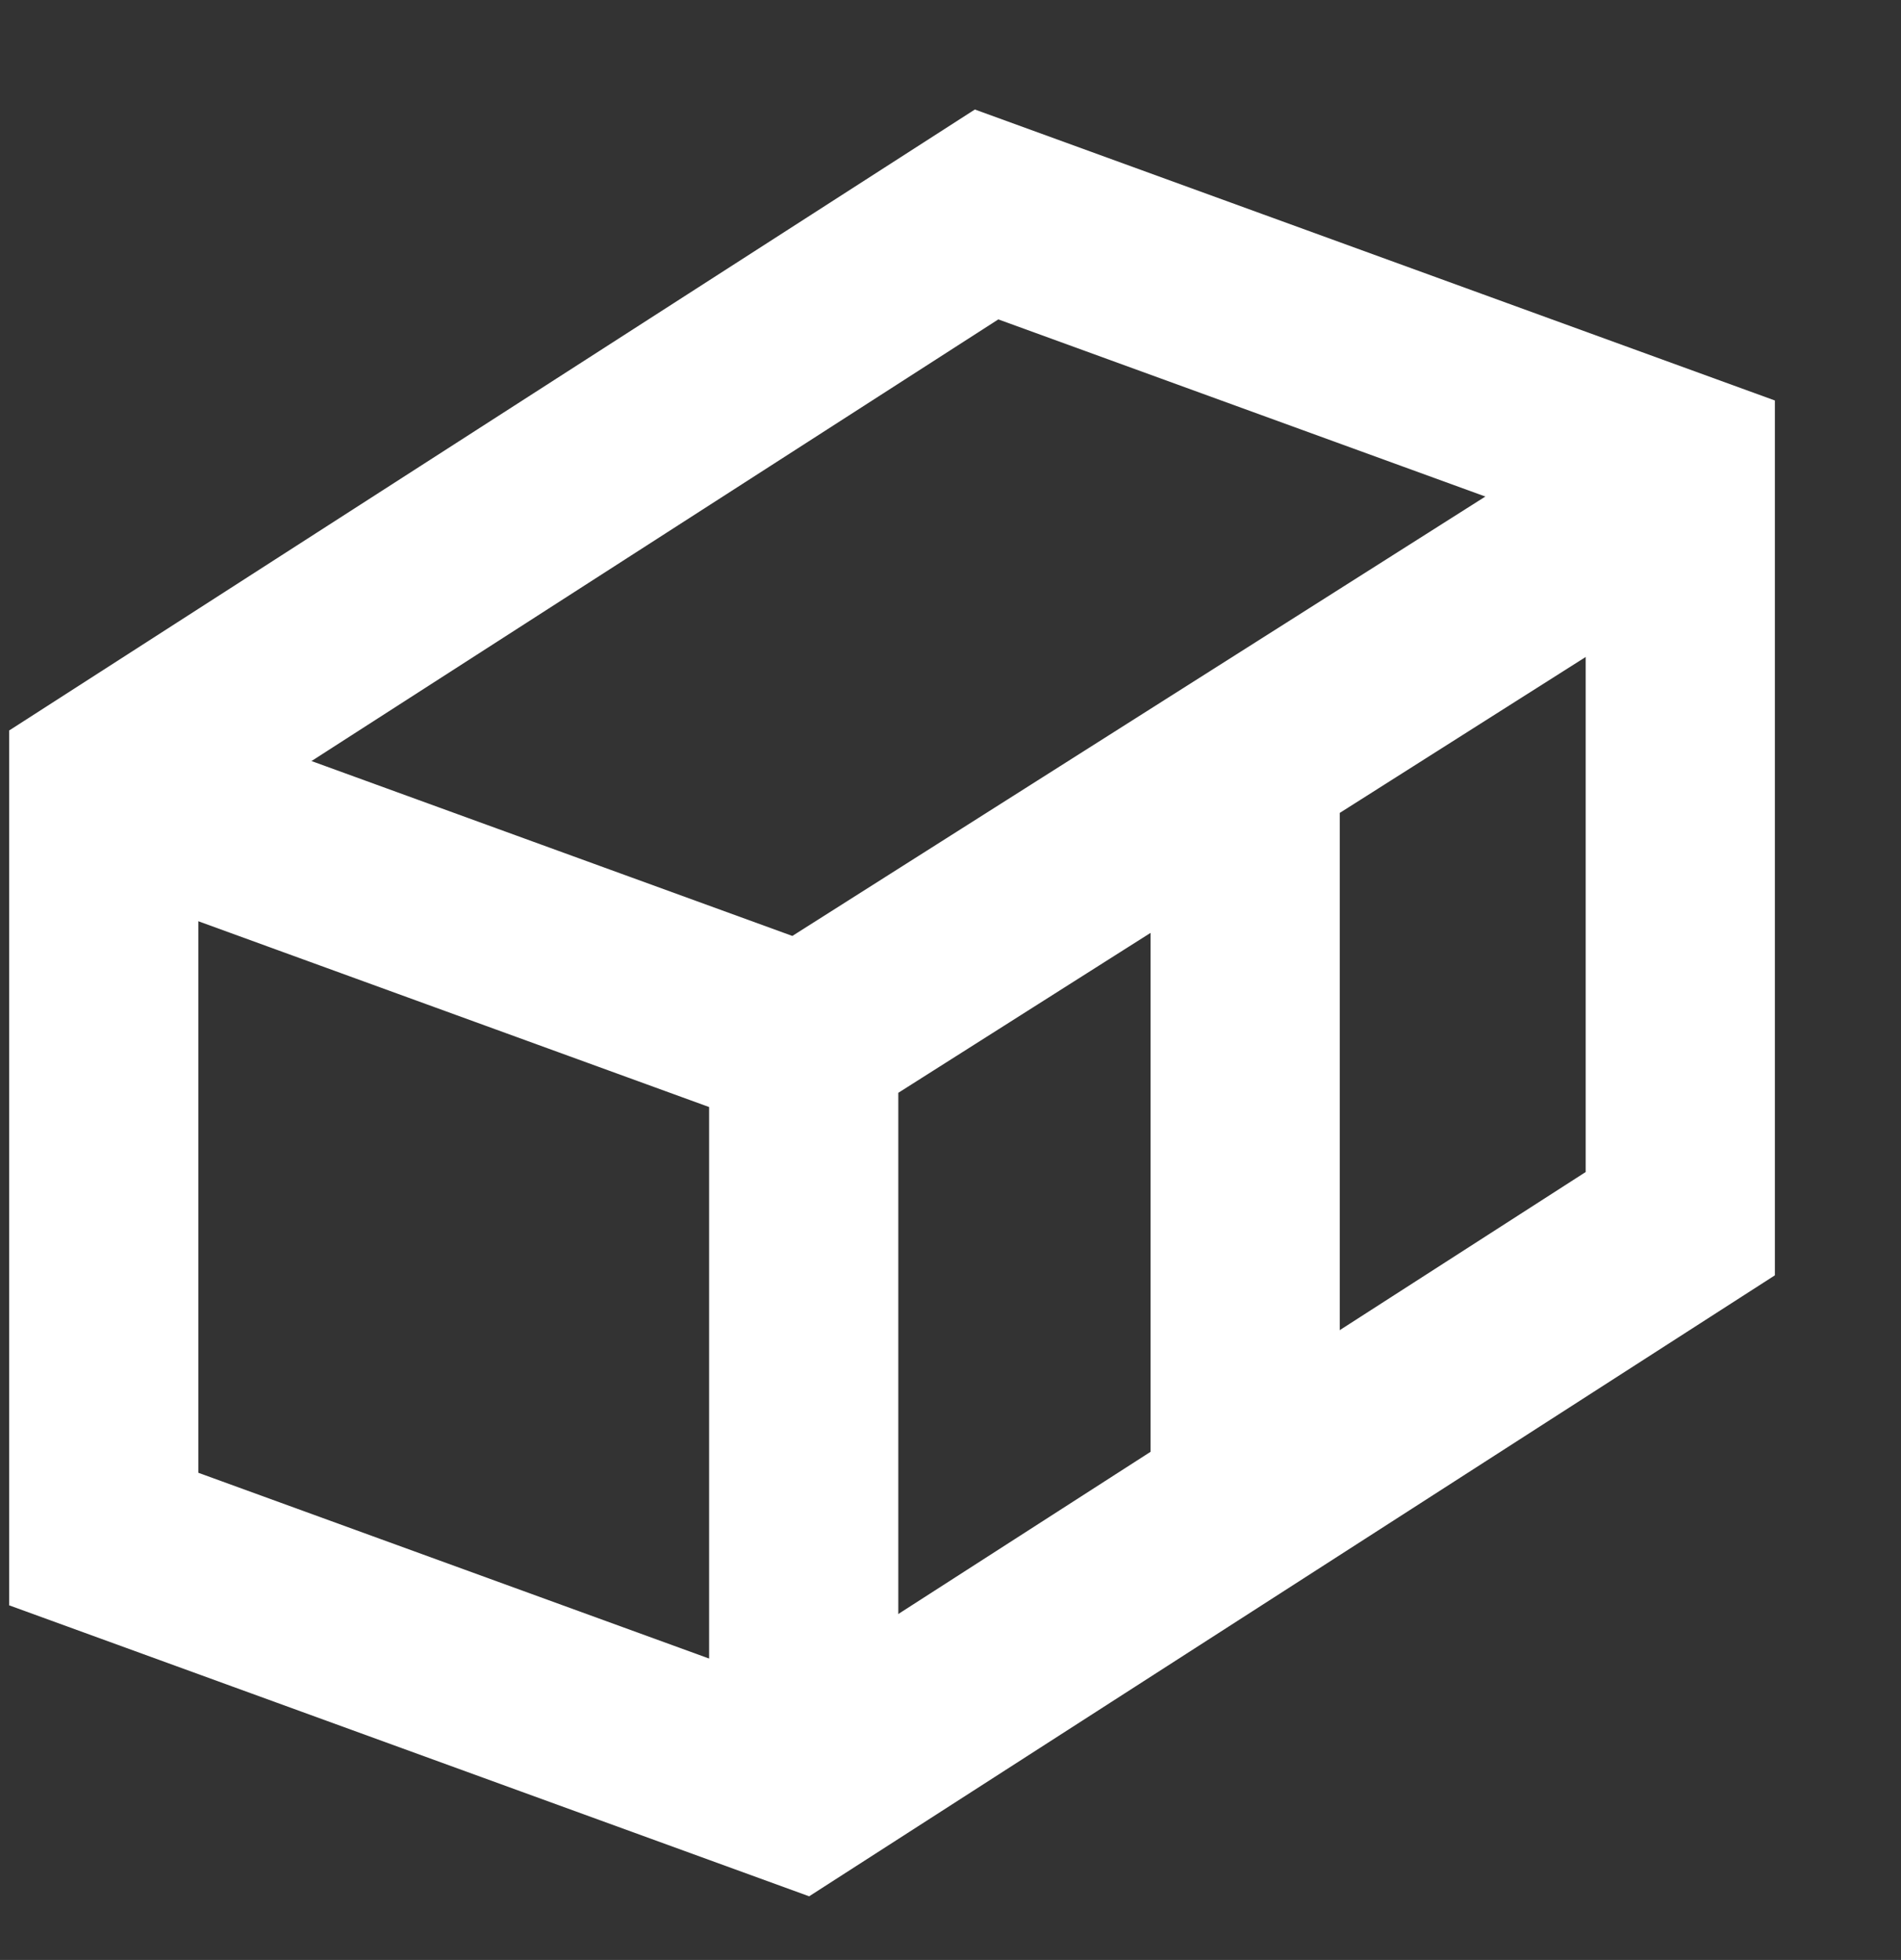 <svg width="65" height="67" viewBox="0 0 65 67" fill="none" xmlns="http://www.w3.org/2000/svg">
<rect x="0" y="0" width="65" height="67" fill="#333333" stroke="none"/>
<path d="M3.547 52.612L27.266 61.237L57.453 41.831V15.956L33.734 7.331L3.547 26.738V52.612Z" stroke="white" stroke-width="6.469" stroke-linecap="round"/>
<path d="M42.575 26.953V50.672M27.481 35.578V60M27.481 35.578L3.762 26.953M27.481 35.578L56 17.5" stroke="white" stroke-width="6.469" stroke-linecap="round"/>
</svg>
